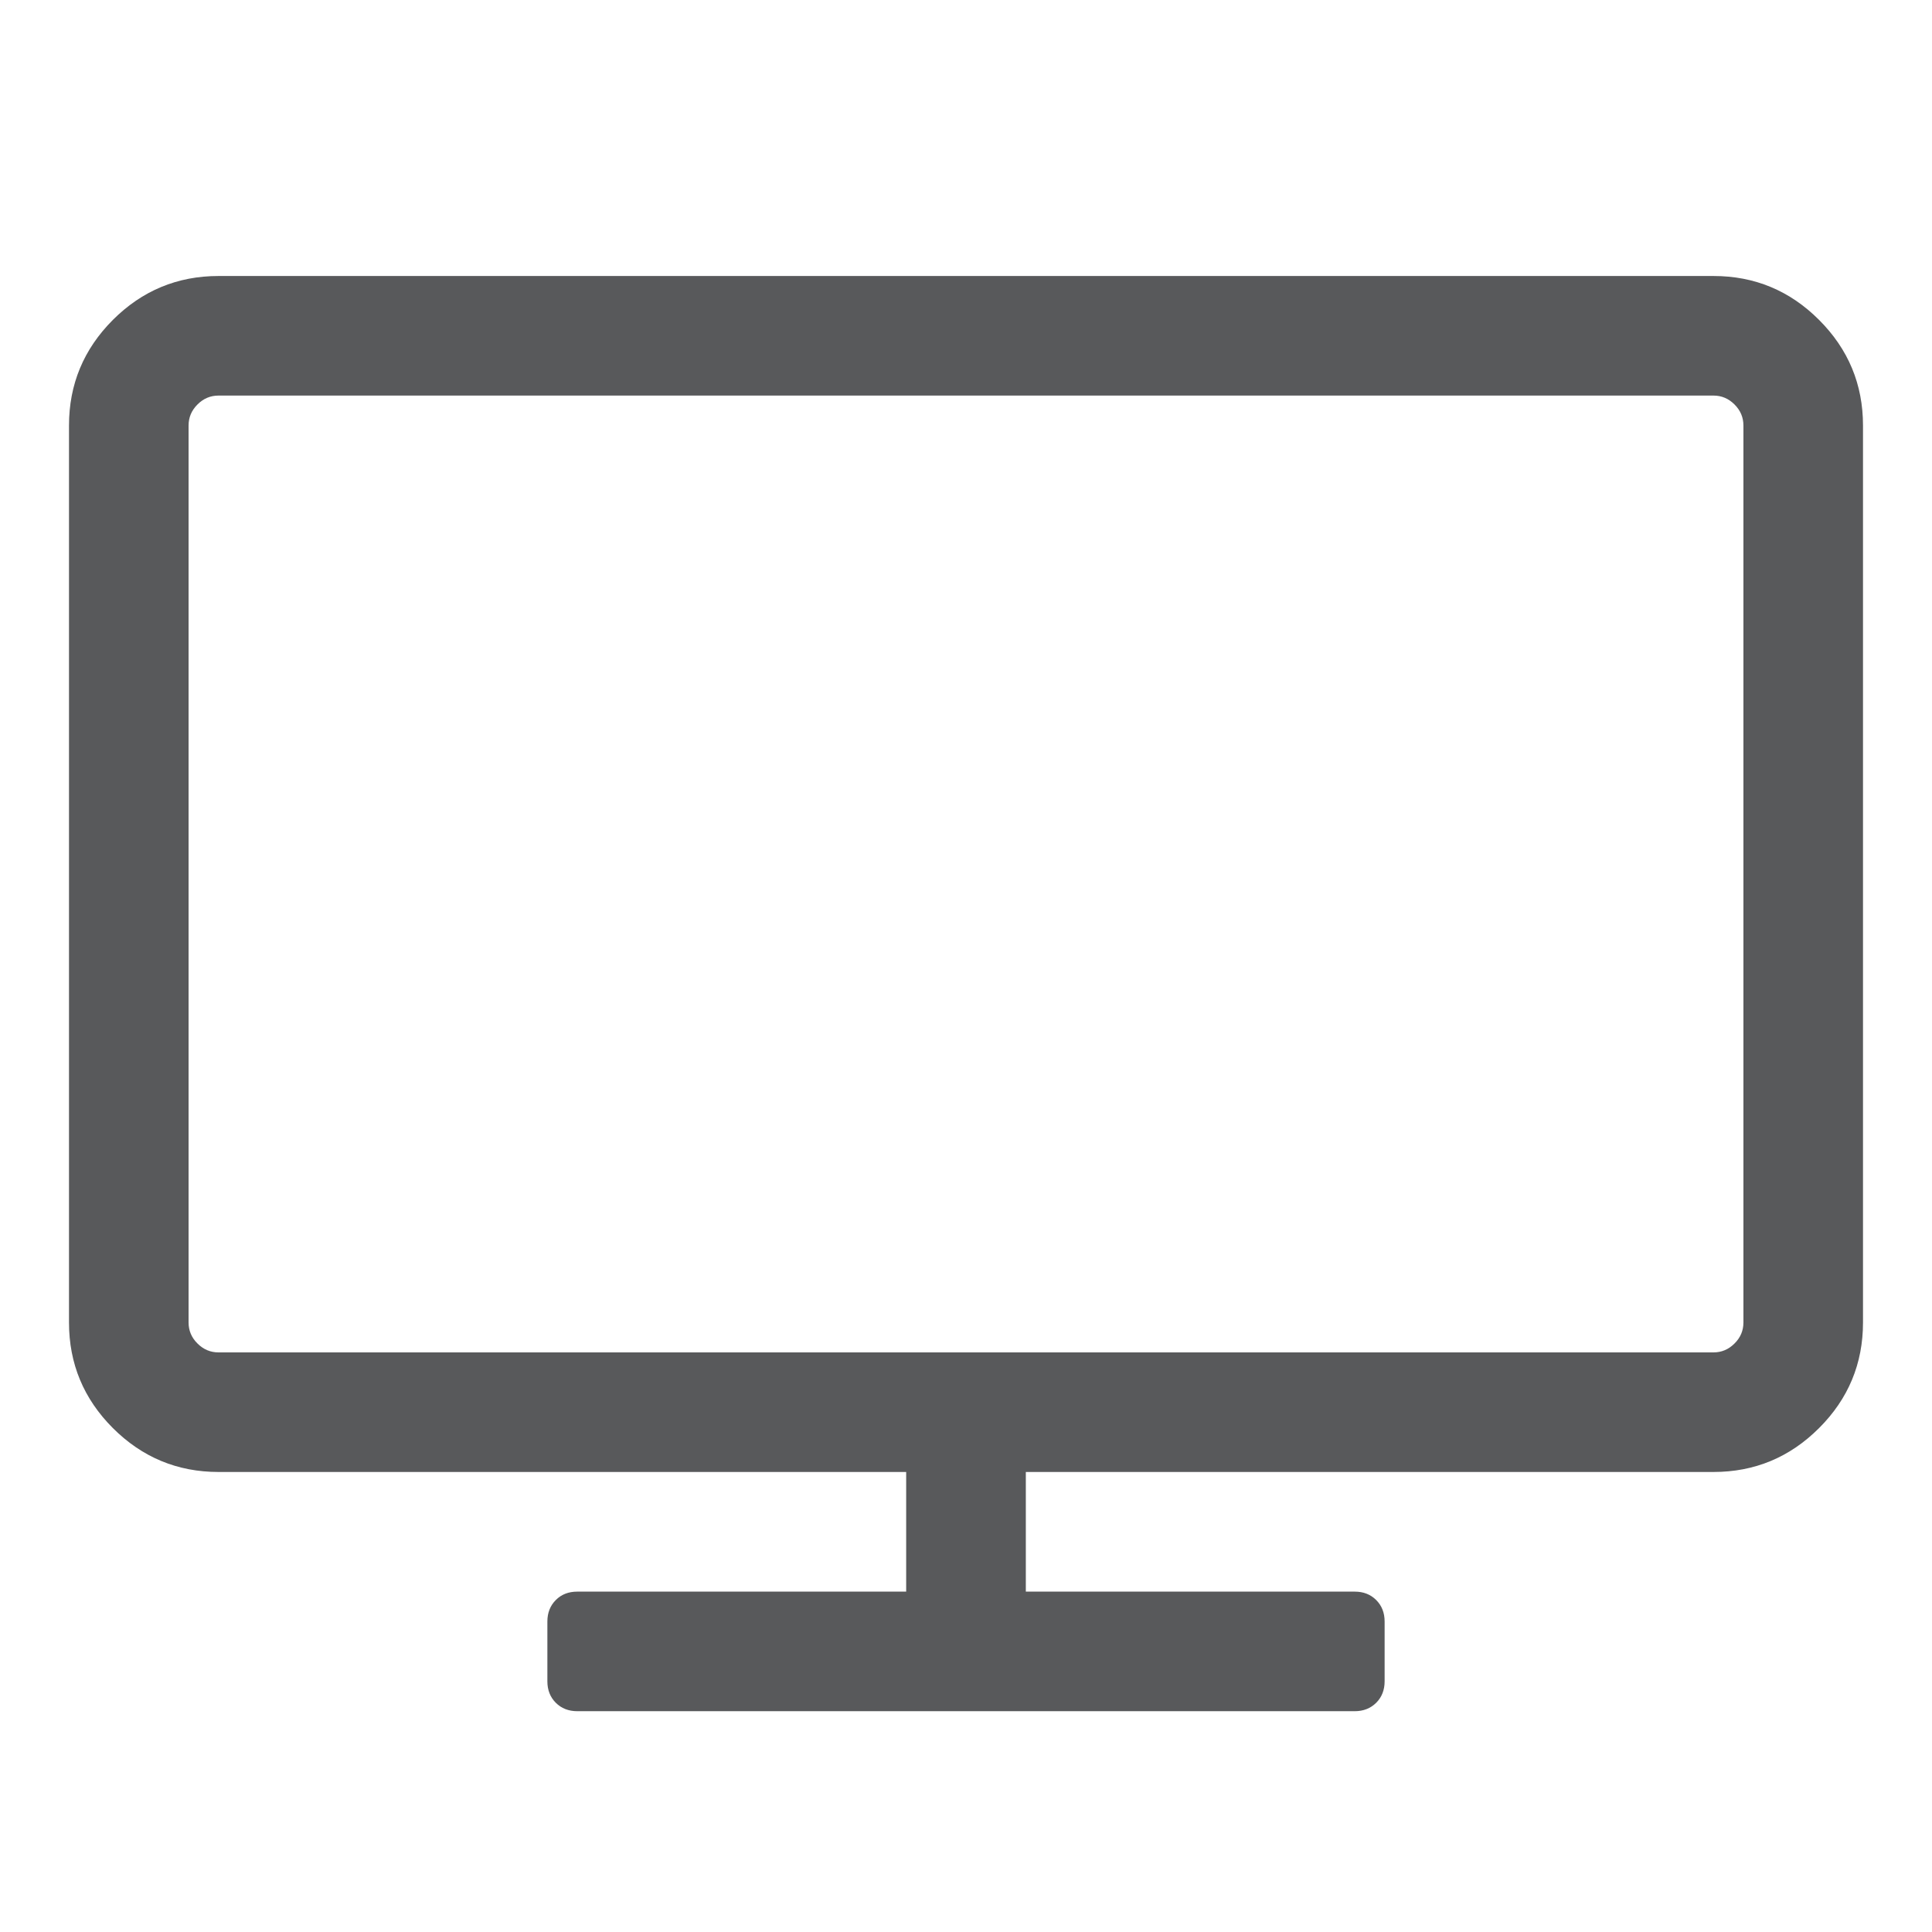 <svg width="28" height="28" viewBox="0 0 28 28" fill="none" xmlns="http://www.w3.org/2000/svg">
<g clip-path="url(#clip0_114_598)">
<path d="M25.267 19.167V6.167C25.267 6.049 25.224 5.948 25.138 5.862C25.052 5.776 24.951 5.733 24.833 5.733H3.167C3.049 5.733 2.948 5.776 2.862 5.862C2.776 5.948 2.733 6.049 2.733 6.167V19.167C2.733 19.284 2.776 19.386 2.862 19.471C2.948 19.557 3.049 19.6 3.167 19.6H24.833C24.951 19.6 25.052 19.557 25.138 19.471C25.224 19.386 25.267 19.284 25.267 19.167ZM27 6.167V19.167C27 19.762 26.788 20.273 26.363 20.697C25.939 21.121 25.429 21.333 24.833 21.333H14.867V23.067H19.633C19.76 23.067 19.863 23.107 19.945 23.189C20.026 23.27 20.067 23.374 20.067 23.5V24.367C20.067 24.493 20.026 24.597 19.945 24.678C19.863 24.759 19.76 24.8 19.633 24.8H8.367C8.24 24.8 8.136 24.759 8.055 24.678C7.974 24.597 7.933 24.493 7.933 24.367V23.5C7.933 23.374 7.974 23.27 8.055 23.189C8.136 23.107 8.24 23.067 8.367 23.067H13.133V21.333H3.167C2.571 21.333 2.061 21.121 1.636 20.697C1.212 20.273 1 19.762 1 19.167V6.167C1 5.571 1.212 5.061 1.636 4.636C2.061 4.212 2.571 4 3.167 4H24.833C25.429 4 25.939 4.212 26.363 4.636C26.788 5.061 27 5.571 27 6.167Z" fill="#58595B"/>
</g>
<defs>
<clipPath id="clip0_114_598">
<rect width="28" height="28" fill="white"/>
</clipPath>
</defs>
</svg>
